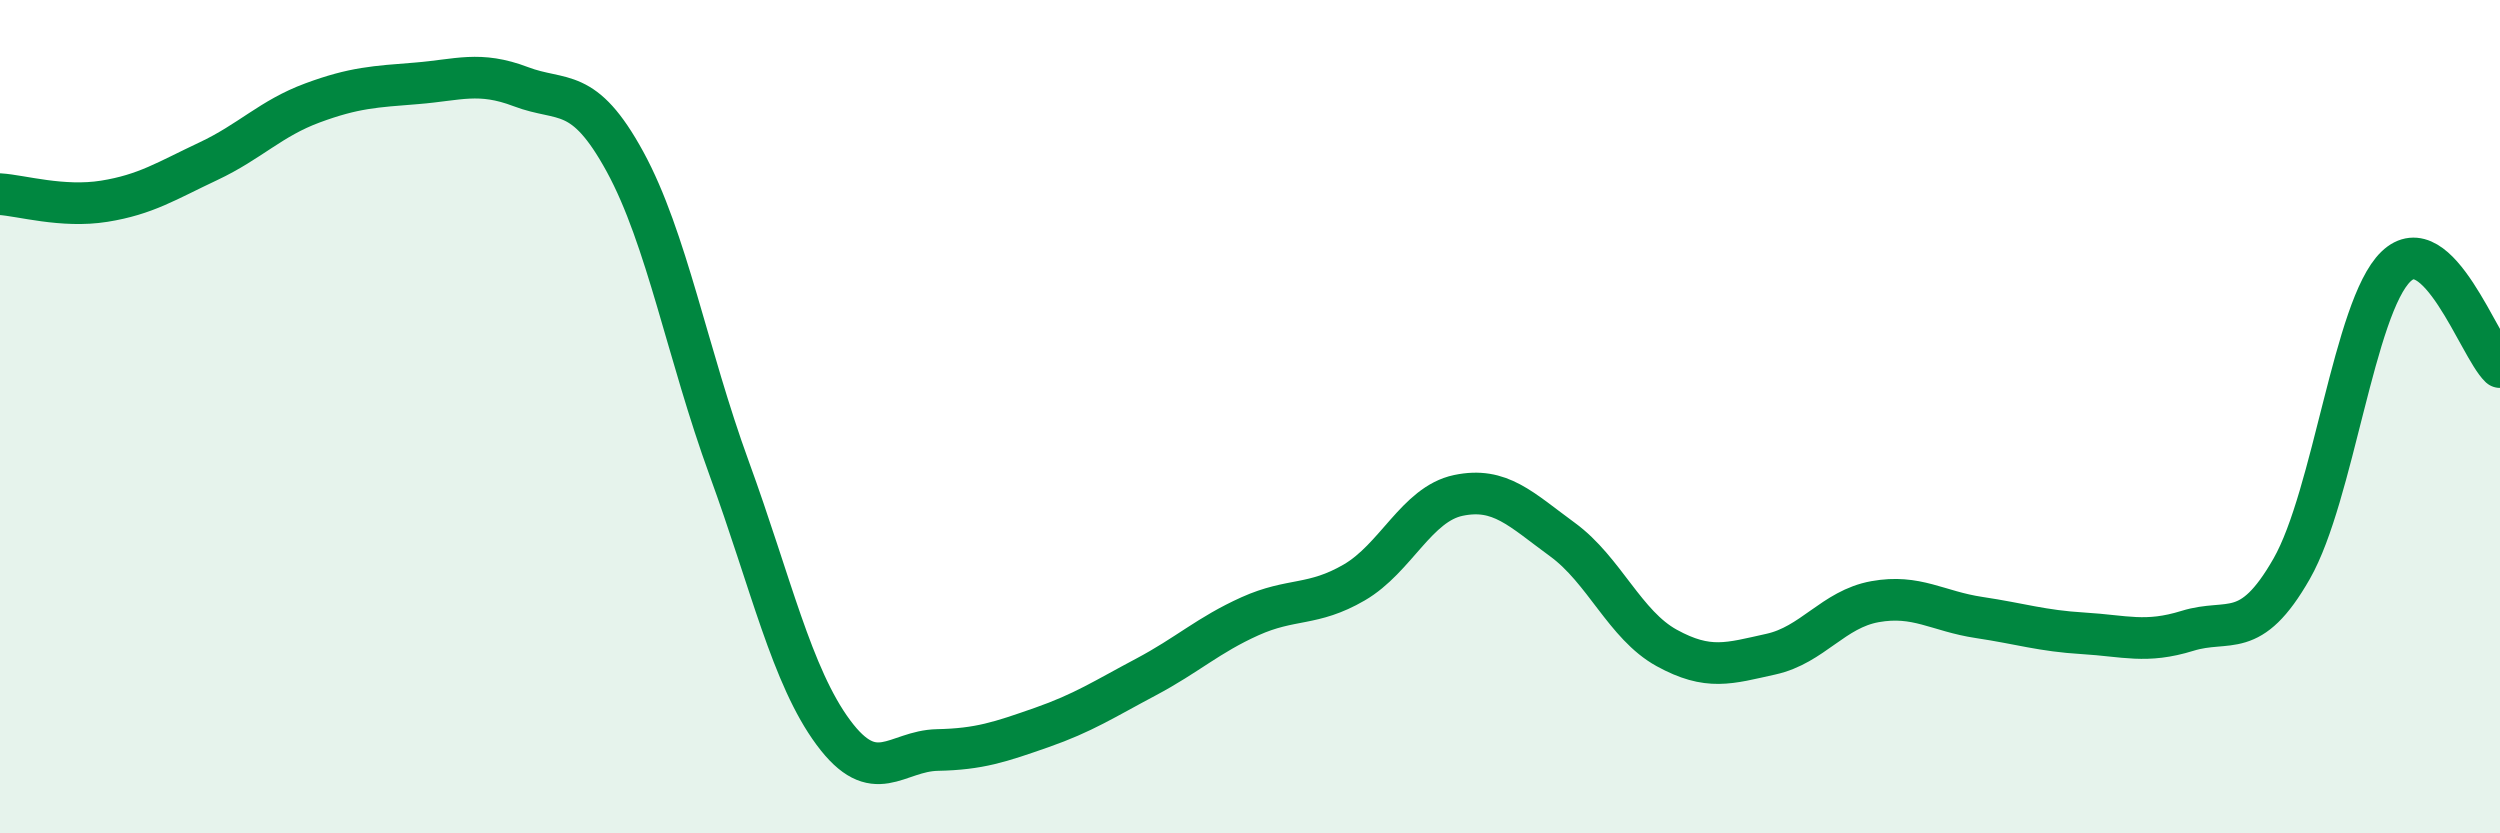 
    <svg width="60" height="20" viewBox="0 0 60 20" xmlns="http://www.w3.org/2000/svg">
      <path
        d="M 0,4.66 C 0.5,4.69 1.5,4.99 2.5,4.83 C 3.5,4.67 4,4.34 5,3.87 C 6,3.4 6.5,2.84 7.5,2.47 C 8.5,2.1 9,2.08 10,2 C 11,1.92 11.5,1.7 12.5,2.08 C 13.5,2.46 14,2.05 15,3.88 C 16,5.71 16.5,8.5 17.5,11.24 C 18.5,13.98 19,16.23 20,17.58 C 21,18.93 21.5,18.02 22.5,18 C 23.5,17.98 24,17.81 25,17.46 C 26,17.11 26.5,16.78 27.5,16.25 C 28.5,15.72 29,15.24 30,14.79 C 31,14.34 31.5,14.56 32.5,13.98 C 33.5,13.4 34,12.1 35,11.89 C 36,11.68 36.5,12.22 37.5,12.95 C 38.5,13.68 39,15 40,15.55 C 41,16.1 41.5,15.92 42.5,15.7 C 43.5,15.48 44,14.62 45,14.44 C 46,14.26 46.5,14.67 47.5,14.82 C 48.5,14.97 49,15.14 50,15.2 C 51,15.26 51.5,15.45 52.5,15.14 C 53.5,14.83 54,15.4 55,13.65 C 56,11.9 56.5,7.37 57.5,6.4 C 58.5,5.43 59.5,8.33 60,8.81L60 20L0 20Z"
        fill="#008740"
        opacity="0.1"
        stroke-linecap="round"
        stroke-linejoin="round"
      />
      <path
        d="M 0,4.66 C 0.5,4.69 1.5,4.99 2.5,4.83 C 3.5,4.67 4,4.34 5,3.87 C 6,3.4 6.5,2.84 7.5,2.47 C 8.5,2.1 9,2.08 10,2 C 11,1.92 11.5,1.7 12.5,2.08 C 13.5,2.46 14,2.05 15,3.88 C 16,5.71 16.5,8.5 17.5,11.24 C 18.5,13.98 19,16.23 20,17.58 C 21,18.93 21.5,18.02 22.5,18 C 23.5,17.98 24,17.81 25,17.46 C 26,17.11 26.5,16.78 27.5,16.25 C 28.5,15.72 29,15.24 30,14.79 C 31,14.34 31.5,14.56 32.5,13.98 C 33.5,13.4 34,12.1 35,11.89 C 36,11.68 36.5,12.22 37.5,12.95 C 38.5,13.68 39,15 40,15.55 C 41,16.1 41.5,15.92 42.5,15.7 C 43.5,15.48 44,14.62 45,14.44 C 46,14.26 46.5,14.67 47.5,14.82 C 48.5,14.97 49,15.14 50,15.2 C 51,15.26 51.5,15.45 52.5,15.14 C 53.5,14.83 54,15.4 55,13.65 C 56,11.9 56.5,7.37 57.5,6.4 C 58.5,5.43 59.5,8.33 60,8.81"
        stroke="#008740"
        stroke-width="1"
        fill="none"
        stroke-linecap="round"
        stroke-linejoin="round"
      />
    </svg>
  